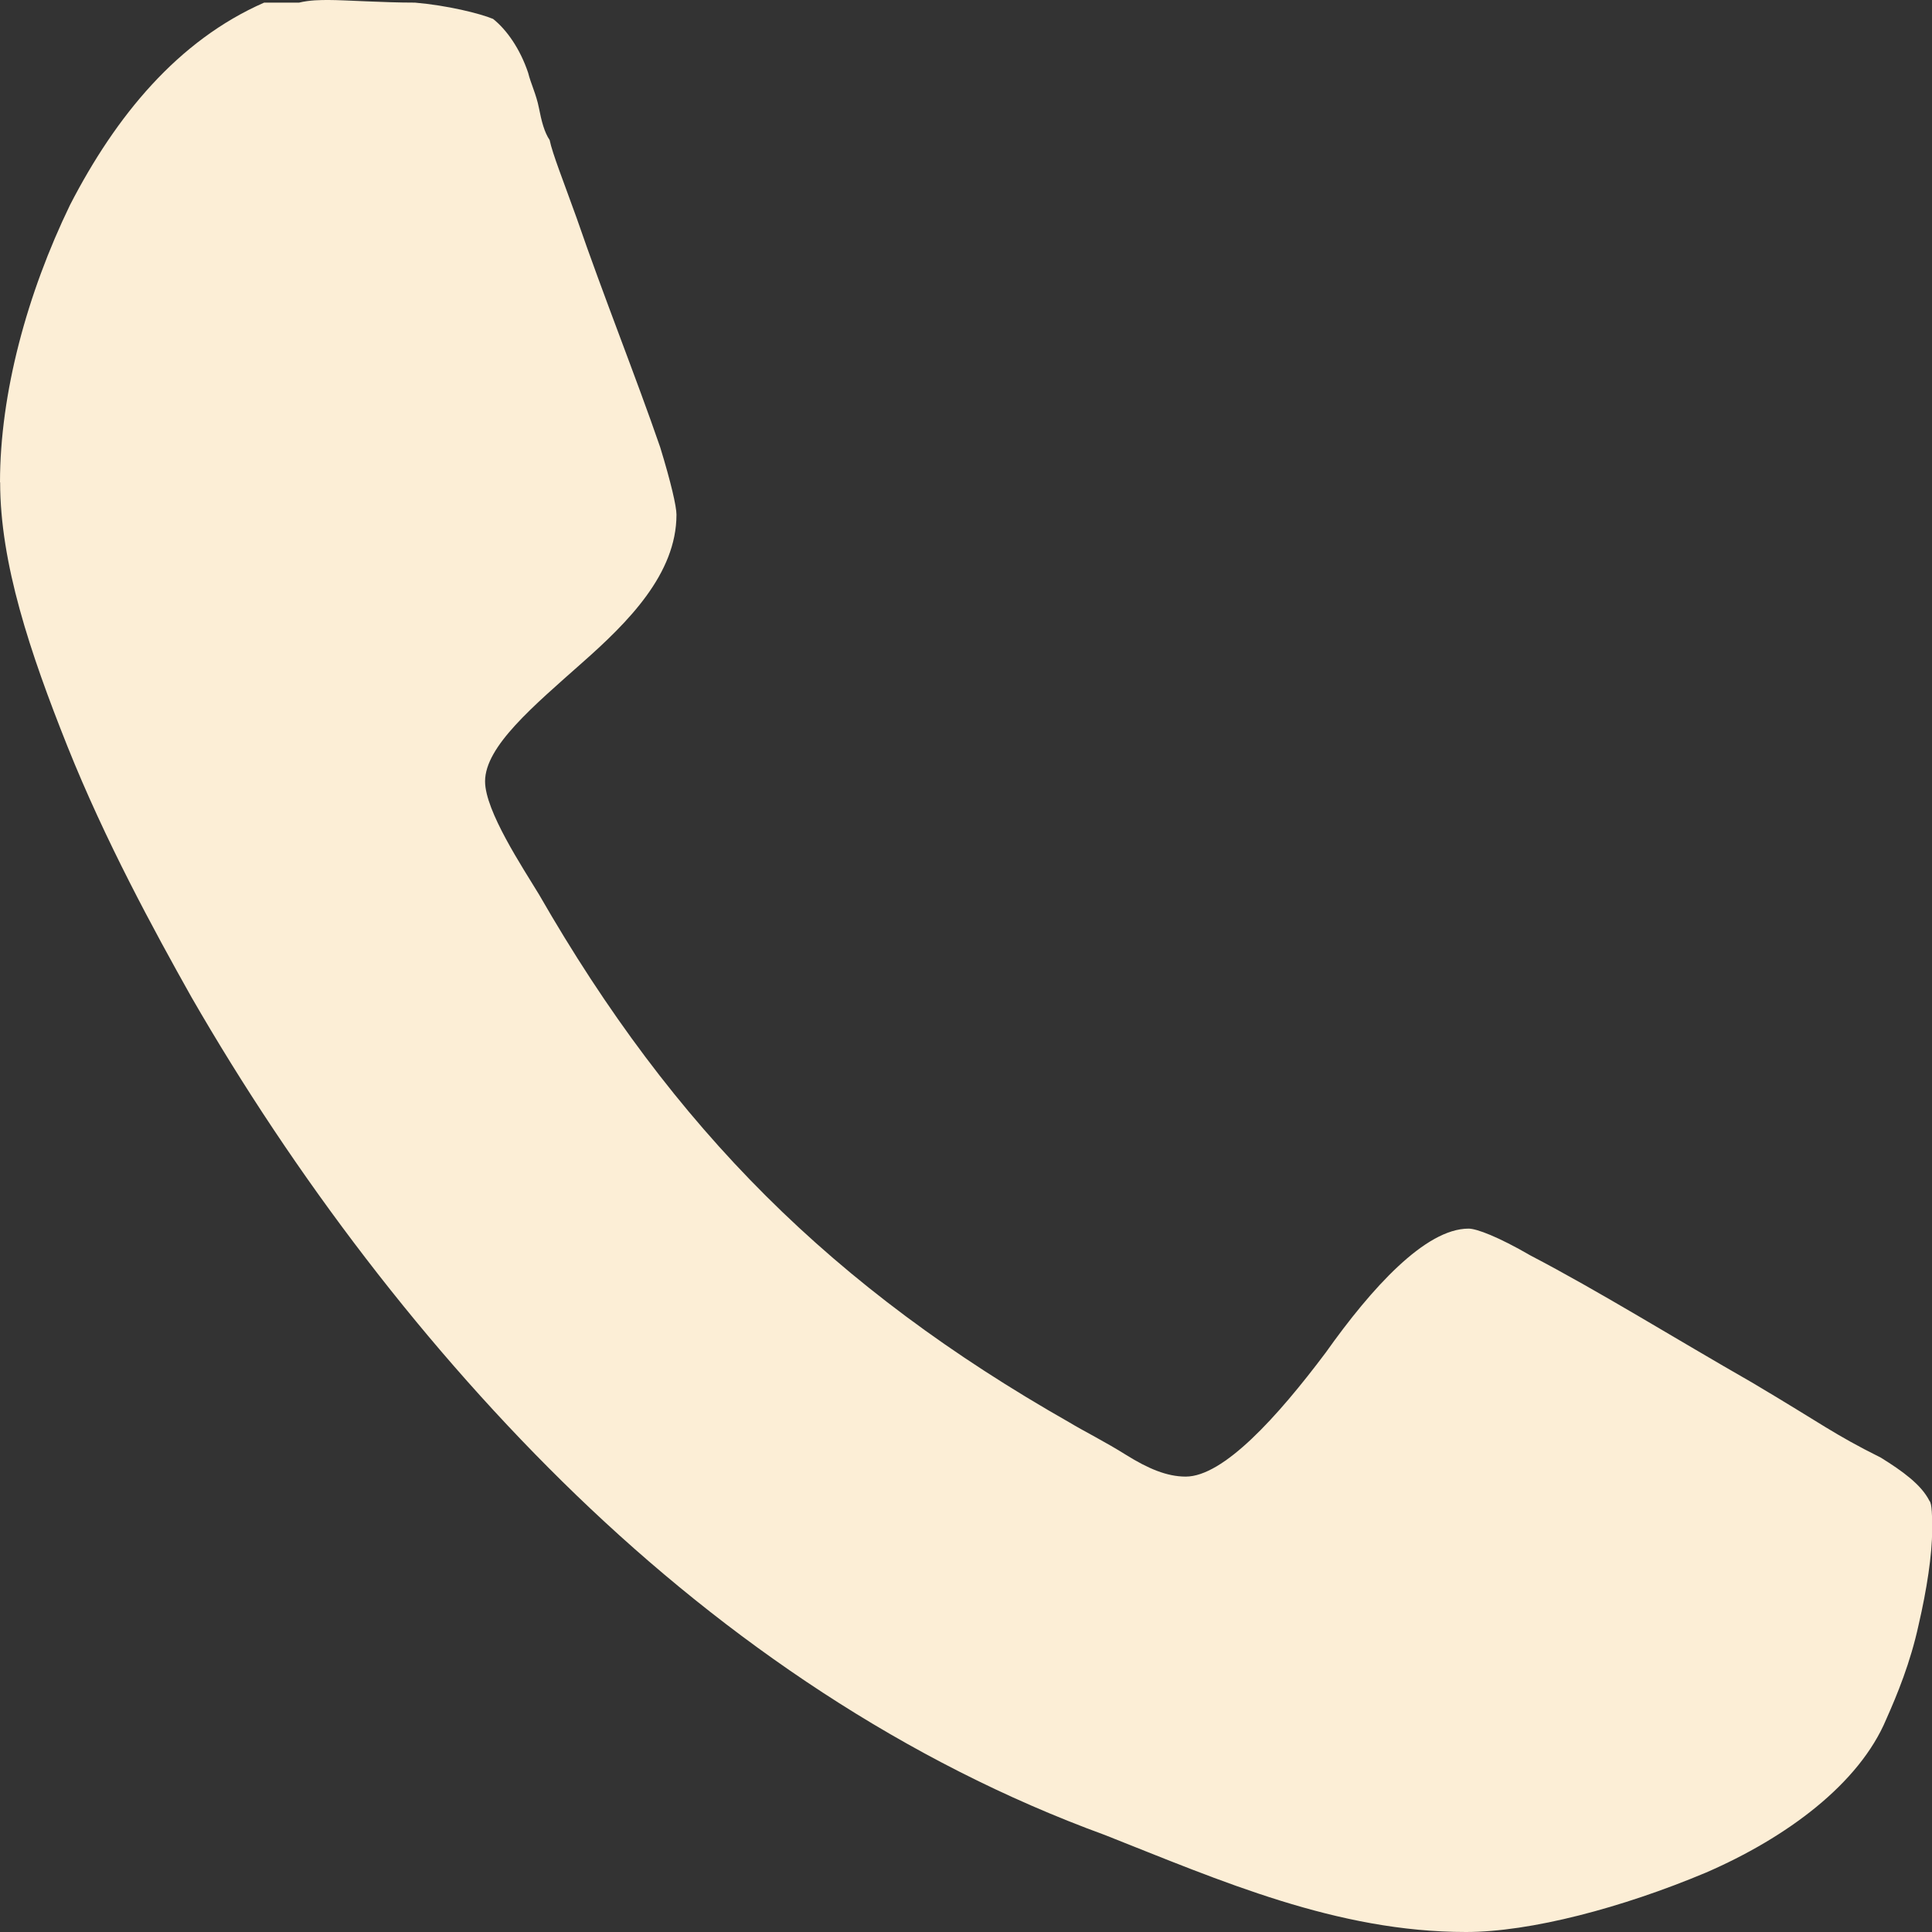<svg width="14" height="14" viewBox="0 0 14 14" fill="none" xmlns="http://www.w3.org/2000/svg">
<rect x="0" y="0" width="14" height="14" fill="#333333" stroke="none"/>
<path d="M0.001 3.495C0.001 4.081 0.216 4.725 0.489 5.409C0.762 6.092 1.113 6.737 1.387 7.225C2.129 8.514 3.086 9.783 4.179 10.837C5.273 11.891 6.562 12.77 8.006 13.297C8.846 13.629 9.686 14 10.623 14C11.091 14 11.756 13.824 12.361 13.57C12.947 13.316 13.473 12.926 13.669 12.457C13.747 12.282 13.844 12.047 13.903 11.774C13.962 11.52 14.001 11.266 14.001 11.09C14.001 10.993 14.001 10.895 13.981 10.875C13.922 10.758 13.786 10.66 13.63 10.563C13.278 10.387 13.22 10.329 12.692 10.016C12.146 9.704 11.579 9.352 11.091 9.098C10.857 8.962 10.7 8.903 10.642 8.903C10.329 8.903 9.939 9.333 9.607 9.801C9.255 10.27 8.865 10.7 8.592 10.7C8.455 10.7 8.318 10.641 8.162 10.544C8.006 10.446 7.849 10.368 7.752 10.309C6.034 9.333 4.882 8.181 3.906 6.482C3.788 6.287 3.515 5.877 3.515 5.662C3.515 5.408 3.867 5.115 4.218 4.803C4.55 4.51 4.902 4.159 4.902 3.729C4.902 3.67 4.862 3.495 4.784 3.241C4.609 2.733 4.374 2.147 4.179 1.581C4.081 1.308 4.003 1.113 3.983 1.015C3.944 0.957 3.924 0.878 3.905 0.781C3.886 0.684 3.846 0.605 3.827 0.527C3.768 0.352 3.671 0.215 3.573 0.137C3.476 0.097 3.241 0.039 3.007 0.019C2.773 0.019 2.499 0 2.382 0C2.324 0 2.246 -2.1181e-07 2.167 0.019H1.914C1.289 0.293 0.84 0.84 0.508 1.484C0.196 2.128 0 2.851 0 3.495H0.001Z" fill="#FCEED6"/>
</svg>
